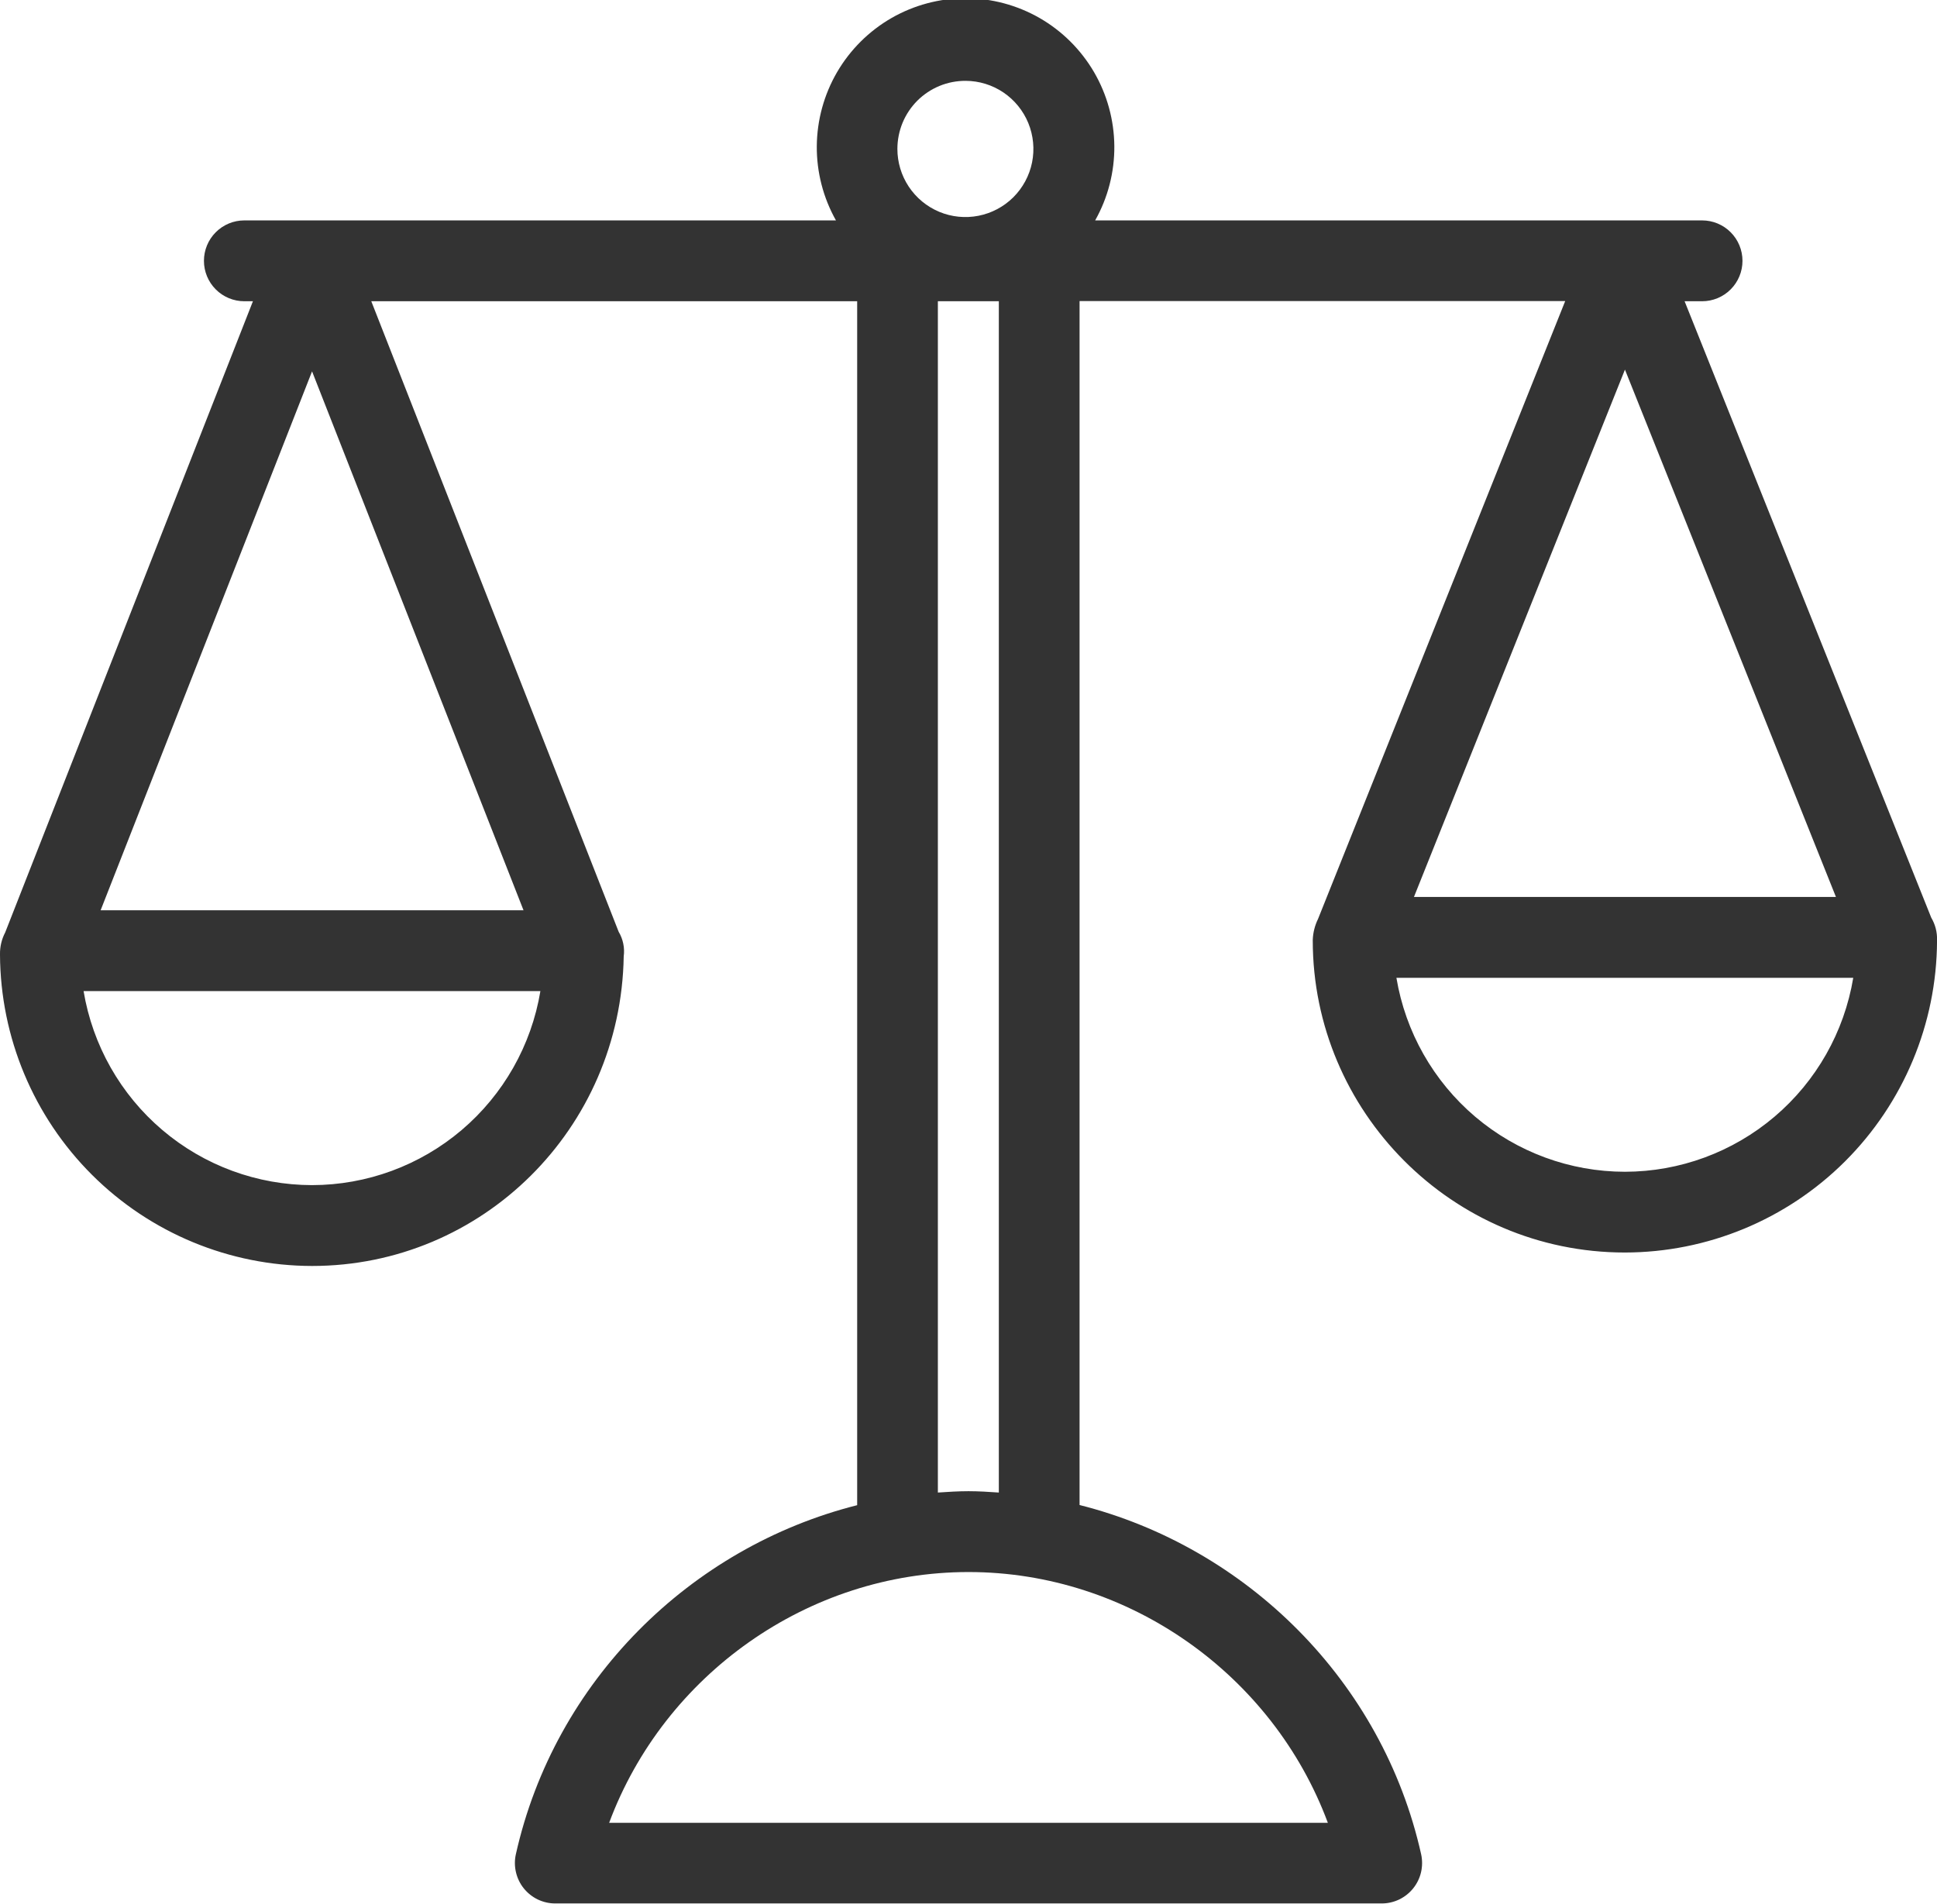 <svg width="59" height="58" viewBox="0 0 59 58" fill="none" xmlns="http://www.w3.org/2000/svg">
<g clip-path="url(#clip0_56:35)">
<path d="M59.001 28.655C59.001 28.651 59.001 28.648 59.001 28.644C59.009 28.404 58.948 28.166 58.825 27.959L51.312 9.178H51.846C52.172 9.178 52.485 9.048 52.715 8.817C52.946 8.586 53.075 8.273 53.075 7.947C53.075 7.62 52.946 7.307 52.715 7.076C52.485 6.845 52.172 6.715 51.846 6.715H33.358C33.747 6.024 33.948 5.244 33.942 4.451C33.935 3.658 33.722 2.881 33.323 2.196C32.923 1.512 32.352 0.944 31.666 0.549C30.979 0.155 30.202 -0.053 29.41 -0.053C28.619 -0.053 27.841 0.155 27.155 0.549C26.469 0.944 25.898 1.512 25.498 2.196C25.099 2.881 24.886 3.658 24.879 4.451C24.873 5.244 25.074 6.024 25.463 6.715H7.441C7.115 6.715 6.802 6.845 6.572 7.076C6.341 7.307 6.212 7.62 6.212 7.947C6.212 8.273 6.341 8.586 6.572 8.817C6.802 9.048 7.115 9.178 7.441 9.178H7.704L0.158 28.409C0.051 28.613 -0.003 28.841 1.06133e-05 29.071C1.06133e-05 29.071 1.06133e-05 29.081 1.06133e-05 29.087C0.013 31.605 1.02 34.015 2.801 35.792C4.582 37.569 6.992 38.567 9.505 38.57C14.691 38.57 18.911 34.389 18.998 29.138C19.033 28.878 18.978 28.613 18.844 28.388L11.309 9.178H26.109V45.858C21.025 47.14 16.89 51.22 15.712 56.497C15.672 56.676 15.674 56.863 15.716 57.042C15.758 57.221 15.839 57.389 15.954 57.532C16.069 57.675 16.215 57.791 16.38 57.871C16.546 57.95 16.727 57.992 16.911 57.992H42.088C42.272 57.992 42.453 57.95 42.619 57.871C42.784 57.791 42.93 57.675 43.045 57.532C43.16 57.389 43.242 57.221 43.284 57.042C43.325 56.863 43.327 56.676 43.288 56.497C42.111 51.219 37.969 47.136 32.883 45.853V9.173H47.675L40.147 27.997C40.049 28.196 39.994 28.414 39.986 28.636C39.986 28.636 39.986 28.647 39.986 28.652C39.986 33.857 44.226 38.16 49.491 38.16C52.006 38.158 54.418 37.16 56.2 35.382C57.982 33.603 58.989 31.191 59.001 28.672V28.655ZM55.922 27.328H43.068L49.495 11.261L55.922 27.328ZM29.413 2.463C29.822 2.464 30.222 2.587 30.562 2.816C30.902 3.046 31.166 3.37 31.322 3.75C31.477 4.13 31.517 4.547 31.436 4.949C31.355 5.351 31.156 5.72 30.866 6.01C30.575 6.299 30.206 6.495 29.804 6.574C29.402 6.653 28.986 6.611 28.608 6.453C28.23 6.295 27.907 6.028 27.68 5.686C27.454 5.345 27.333 4.943 27.334 4.533C27.335 4.26 27.389 3.99 27.493 3.738C27.598 3.486 27.751 3.258 27.944 3.065C28.137 2.873 28.367 2.721 28.619 2.617C28.87 2.514 29.14 2.462 29.413 2.463ZM9.505 11.314L15.946 27.733H3.065L9.505 11.314ZM9.505 36.107C7.835 36.105 6.219 35.511 4.945 34.428C3.671 33.346 2.821 31.846 2.546 30.196H16.46C16.186 31.846 15.336 33.346 14.063 34.428C12.79 35.51 11.175 36.105 9.505 36.107ZM40.446 55.536H18.554C20.229 51.029 24.612 47.895 29.5 47.895C34.389 47.895 38.771 51.029 40.446 55.536ZM30.424 45.473C30.118 45.452 29.809 45.432 29.5 45.432C29.191 45.432 28.877 45.452 28.567 45.473V9.178H30.424V45.473ZM49.495 35.7C47.825 35.699 46.209 35.105 44.934 34.023C43.66 32.941 42.81 31.442 42.534 29.791H56.449C56.174 31.441 55.325 32.94 54.052 34.021C52.779 35.103 51.164 35.698 49.495 35.7Z" fill="#333333"/>
</g>
<defs>
<clipPath id="clip0_56:35">
<rect width="59" height="58" fill="white"/>
</clipPath>
</defs>
</svg>
